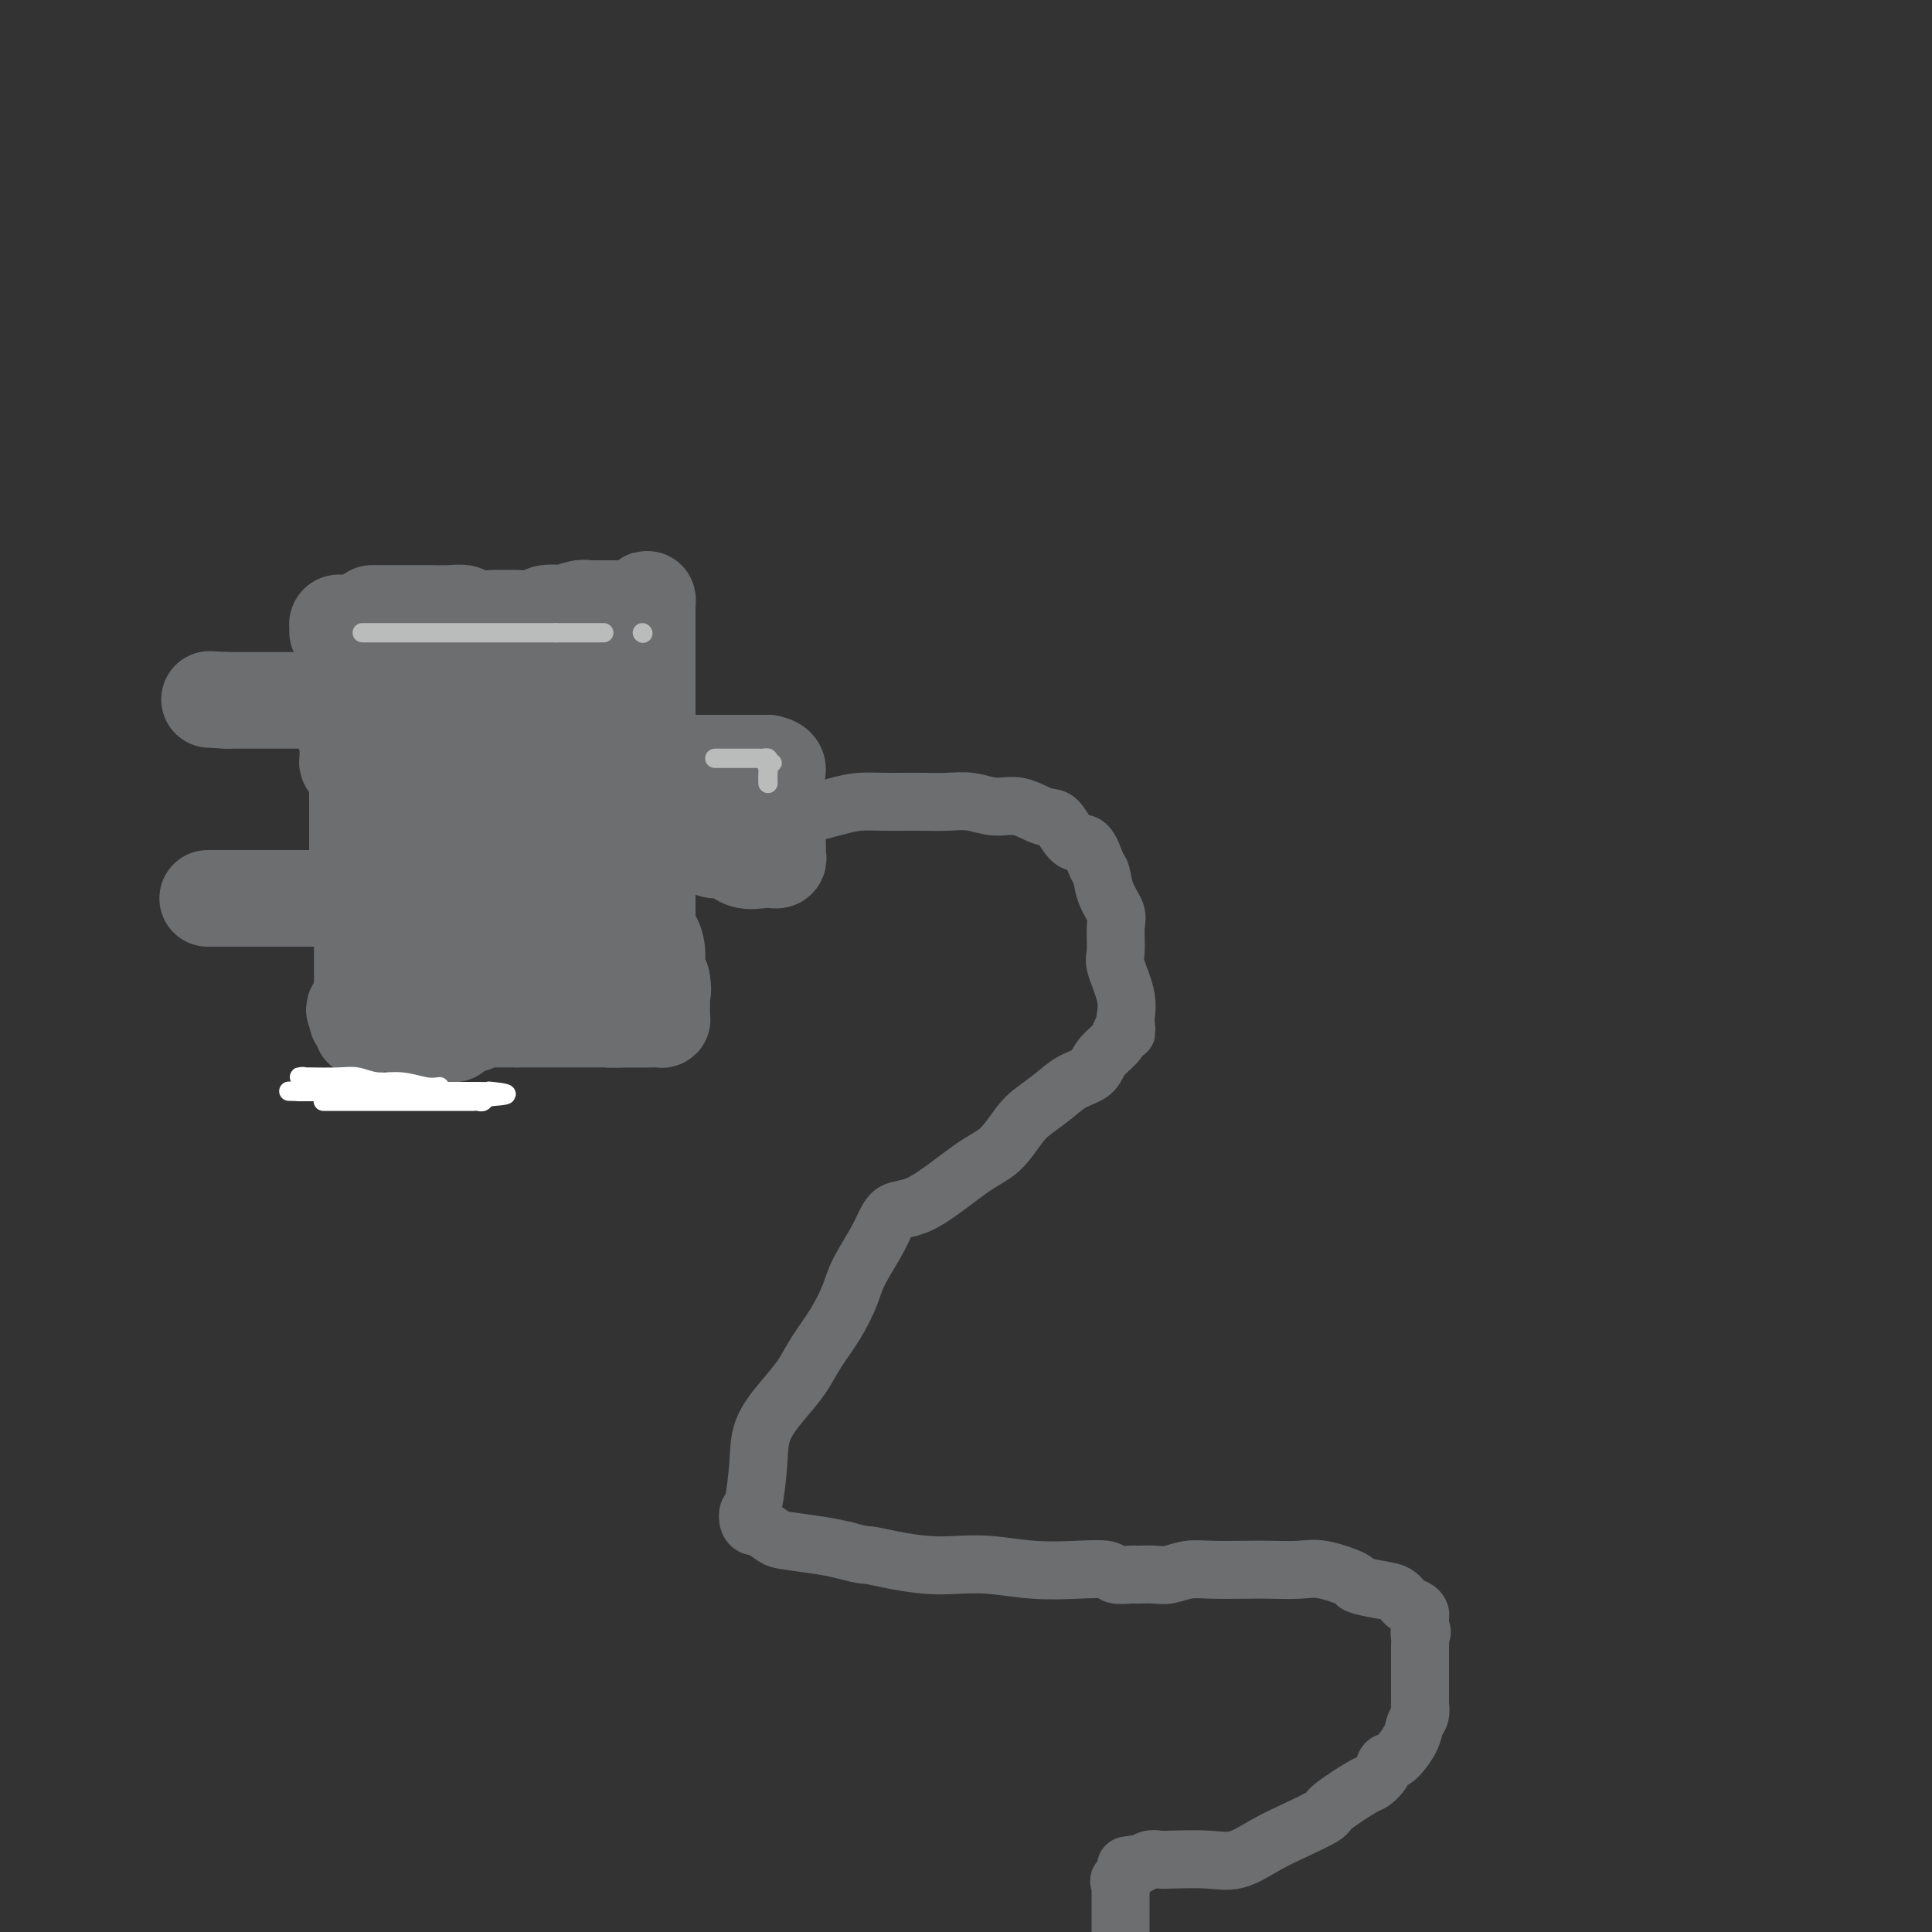 <svg viewBox='0 0 400 400' version='1.1' xmlns='http://www.w3.org/2000/svg' xmlns:xlink='http://www.w3.org/1999/xlink'><rect x="0" y="0" width="400" height="400" fill="#333333" stroke="none"/><g fill='none' stroke='#6D6E70' stroke-width='20' stroke-linecap='round' stroke-linejoin='round'><path d='M77,127c0.296,-0.000 0.591,-0.000 1,0c0.409,0.000 0.931,0.000 2,0c1.069,-0.000 2.685,-0.001 4,0c1.315,0.001 2.328,0.004 3,0c0.672,-0.004 1.003,-0.015 2,0c0.997,0.015 2.661,0.057 4,0c1.339,-0.057 2.352,-0.212 3,0c0.648,0.212 0.930,0.790 2,1c1.070,0.210 2.929,0.053 4,0c1.071,-0.053 1.356,-0.000 2,0c0.644,0.000 1.648,-0.051 3,0c1.352,0.051 3.051,0.206 4,0c0.949,-0.206 1.147,-0.773 2,-1c0.853,-0.227 2.361,-0.113 3,0c0.639,0.113 0.408,0.227 1,0c0.592,-0.227 2.005,-0.793 3,-1c0.995,-0.207 1.571,-0.056 2,0c0.429,0.056 0.709,0.015 1,0c0.291,-0.015 0.592,-0.004 1,0c0.408,0.004 0.924,0.001 1,0c0.076,-0.001 -0.287,-0.000 0,0c0.287,0.000 1.225,0.000 2,0c0.775,-0.000 1.388,-0.000 2,0'/><path d='M129,126c8.223,-0.155 2.782,-0.044 1,0c-1.782,0.044 0.097,0.021 1,0c0.903,-0.021 0.830,-0.041 1,0c0.170,0.041 0.581,0.144 1,0c0.419,-0.144 0.844,-0.533 1,-1c0.156,-0.467 0.042,-1.012 0,-1c-0.042,0.012 -0.011,0.581 0,1c0.011,0.419 0.003,0.689 0,1c-0.003,0.311 -0.001,0.664 0,1c0.001,0.336 0.000,0.653 0,1c-0.000,0.347 -0.000,0.722 0,1c0.000,0.278 0.000,0.460 0,1c-0.000,0.540 -0.000,1.439 0,2c0.000,0.561 0.000,0.783 0,1c-0.000,0.217 -0.000,0.429 0,1c0.000,0.571 0.000,1.500 0,2c-0.000,0.500 -0.000,0.571 0,1c0.000,0.429 0.000,1.214 0,2'/><path d='M134,139c0.000,2.373 0.000,0.807 0,1c0.000,0.193 0.000,2.146 0,3c0.000,0.854 0.000,0.608 0,1c0.000,0.392 -0.000,1.421 0,2c0.000,0.579 0.000,0.706 0,1c-0.000,0.294 -0.000,0.754 0,1c0.000,0.246 0.000,0.278 0,1c-0.000,0.722 -0.000,2.135 0,3c0.000,0.865 0.000,1.183 0,2c-0.000,0.817 -0.000,2.133 0,3c0.000,0.867 0.000,1.286 0,2c-0.000,0.714 -0.000,1.725 0,3c0.000,1.275 0.000,2.815 0,4c-0.000,1.185 -0.000,2.014 0,3c0.000,0.986 0.000,2.130 0,3c-0.000,0.870 -0.000,1.468 0,3c0.000,1.532 0.000,3.998 0,5c-0.000,1.002 -0.000,0.541 0,1c0.000,0.459 0.000,1.839 0,3c-0.000,1.161 -0.000,2.104 0,3c0.000,0.896 0.000,1.746 0,2c-0.000,0.254 -0.001,-0.086 0,0c0.001,0.086 0.003,0.599 0,1c-0.003,0.401 -0.011,0.690 0,1c0.011,0.310 0.041,0.643 0,1c-0.041,0.357 -0.152,0.739 0,1c0.152,0.261 0.566,0.400 1,1c0.434,0.600 0.886,1.662 1,3c0.114,1.338 -0.110,2.954 0,4c0.110,1.046 0.555,1.523 1,2'/><path d='M137,203c0.464,2.179 0.124,2.625 0,3c-0.124,0.375 -0.034,0.679 0,1c0.034,0.321 0.010,0.660 0,1c-0.010,0.340 -0.006,0.679 0,1c0.006,0.321 0.013,0.622 0,1c-0.013,0.378 -0.045,0.833 0,1c0.045,0.167 0.167,0.045 0,0c-0.167,-0.045 -0.625,-0.012 -1,0c-0.375,0.012 -0.668,0.003 -1,0c-0.332,-0.003 -0.703,-0.001 -1,0c-0.297,0.001 -0.522,0.000 -1,0c-0.478,-0.000 -1.211,-0.000 -2,0c-0.789,0.000 -1.634,0.000 -2,0c-0.366,-0.000 -0.254,-0.000 -1,0c-0.746,0.000 -2.349,0.000 -3,0c-0.651,-0.000 -0.349,-0.000 -1,0c-0.651,0.000 -2.253,0.000 -3,0c-0.747,-0.000 -0.637,-0.000 -1,0c-0.363,0.000 -1.198,0.000 -2,0c-0.802,-0.000 -1.571,-0.000 -2,0c-0.429,0.000 -0.517,0.000 -1,0c-0.483,-0.000 -1.361,-0.000 -2,0c-0.639,0.000 -1.040,0.000 -2,0c-0.960,-0.000 -2.480,-0.000 -4,0'/><path d='M107,211c-4.913,0.000 -3.195,0.000 -3,0c0.195,-0.000 -1.131,-0.000 -2,0c-0.869,0.000 -1.280,0.000 -2,0c-0.720,-0.000 -1.749,-0.000 -2,0c-0.251,0.000 0.277,0.000 0,0c-0.277,-0.000 -1.358,-0.000 -2,0c-0.642,0.000 -0.844,0.000 -1,0c-0.156,-0.000 -0.266,-0.000 -1,0c-0.734,0.000 -2.092,0.001 -3,0c-0.908,-0.001 -1.368,-0.003 -2,0c-0.632,0.003 -1.437,0.013 -2,0c-0.563,-0.013 -0.883,-0.049 -1,0c-0.117,0.049 -0.031,0.182 0,0c0.031,-0.182 0.008,-0.678 0,-1c-0.008,-0.322 -0.002,-0.471 0,-1c0.002,-0.529 0.001,-1.437 0,-2c-0.001,-0.563 -0.000,-0.782 0,-1'/><path d='M86,206c-0.155,-0.953 -0.041,-0.836 0,-1c0.041,-0.164 0.011,-0.611 0,-1c-0.011,-0.389 -0.003,-0.721 0,-1c0.003,-0.279 0.002,-0.504 0,-1c-0.002,-0.496 -0.004,-1.264 0,-2c0.004,-0.736 0.015,-1.440 0,-2c-0.015,-0.560 -0.057,-0.975 0,-1c0.057,-0.025 0.211,0.341 0,0c-0.211,-0.341 -0.788,-1.391 -1,-2c-0.212,-0.609 -0.061,-0.779 0,-1c0.061,-0.221 0.030,-0.492 0,-1c-0.030,-0.508 -0.061,-1.253 0,-2c0.061,-0.747 0.212,-1.494 0,-2c-0.212,-0.506 -0.789,-0.769 -1,-1c-0.211,-0.231 -0.056,-0.429 0,-1c0.056,-0.571 0.015,-1.515 0,-2c-0.015,-0.485 -0.003,-0.510 0,-1c0.003,-0.490 -0.003,-1.443 0,-2c0.003,-0.557 0.016,-0.717 0,-1c-0.016,-0.283 -0.061,-0.690 0,-1c0.061,-0.310 0.226,-0.525 0,-1c-0.226,-0.475 -0.844,-1.211 -1,-2c-0.156,-0.789 0.151,-1.630 0,-2c-0.151,-0.370 -0.759,-0.271 -1,-1c-0.241,-0.729 -0.116,-2.288 0,-3c0.116,-0.712 0.224,-0.576 0,-1c-0.224,-0.424 -0.778,-1.407 -1,-2c-0.222,-0.593 -0.111,-0.797 0,-1'/><path d='M81,167c-0.769,-6.312 -0.192,-2.593 0,-2c0.192,0.593 -0.001,-1.939 0,-3c0.001,-1.061 0.196,-0.650 0,-1c-0.196,-0.350 -0.785,-1.461 -1,-2c-0.215,-0.539 -0.058,-0.507 0,-1c0.058,-0.493 0.015,-1.511 0,-2c-0.015,-0.489 -0.004,-0.449 0,-1c0.004,-0.551 0.001,-1.692 0,-2c-0.001,-0.308 -0.001,0.216 0,0c0.001,-0.216 0.001,-1.171 0,-2c-0.001,-0.829 -0.004,-1.533 0,-2c0.004,-0.467 0.015,-0.699 0,-1c-0.015,-0.301 -0.057,-0.672 0,-1c0.057,-0.328 0.211,-0.613 0,-1c-0.211,-0.387 -0.789,-0.877 -1,-1c-0.211,-0.123 -0.057,0.122 0,0c0.057,-0.122 0.015,-0.611 0,-1c-0.015,-0.389 -0.004,-0.678 0,-1c0.004,-0.322 0.001,-0.678 0,-1c-0.001,-0.322 -0.001,-0.612 0,-1c0.001,-0.388 0.003,-0.875 0,-1c-0.003,-0.125 -0.011,0.111 0,0c0.011,-0.111 0.041,-0.568 0,-1c-0.041,-0.432 -0.155,-0.838 0,-1c0.155,-0.162 0.577,-0.081 1,0'/><path d='M80,138c0.253,-4.457 1.384,-1.100 3,0c1.616,1.100 3.717,-0.059 5,0c1.283,0.059 1.749,1.334 3,2c1.251,0.666 3.288,0.722 5,1c1.712,0.278 3.098,0.778 4,1c0.902,0.222 1.319,0.165 3,0c1.681,-0.165 4.626,-0.440 6,0c1.374,0.440 1.177,1.594 2,2c0.823,0.406 2.665,0.065 4,0c1.335,-0.065 2.161,0.147 3,0c0.839,-0.147 1.689,-0.652 2,-1c0.311,-0.348 0.083,-0.540 0,-1c-0.083,-0.460 -0.021,-1.187 0,-1c0.021,0.187 0.002,1.290 0,2c-0.002,0.710 0.014,1.027 0,2c-0.014,0.973 -0.056,2.601 0,4c0.056,1.399 0.211,2.568 0,4c-0.211,1.432 -0.789,3.128 -1,5c-0.211,1.872 -0.054,3.919 0,6c0.054,2.081 0.004,4.197 0,6c-0.004,1.803 0.037,3.293 0,5c-0.037,1.707 -0.154,3.631 0,5c0.154,1.369 0.577,2.185 1,3'/><path d='M120,183c0.000,6.923 0.000,3.730 0,3c-0.000,-0.730 -0.000,1.005 0,2c0.000,0.995 0.000,1.252 0,2c-0.000,0.748 -0.000,1.988 0,3c0.000,1.012 0.000,1.798 0,3c-0.000,1.202 -0.000,2.821 0,4c0.000,1.179 0.001,1.918 0,3c-0.001,1.082 -0.002,2.506 0,3c0.002,0.494 0.009,0.056 0,0c-0.009,-0.056 -0.033,0.269 0,0c0.033,-0.269 0.122,-1.130 0,-2c-0.122,-0.870 -0.455,-1.747 -1,-2c-0.545,-0.253 -1.301,0.119 -2,0c-0.699,-0.119 -1.343,-0.728 -2,-1c-0.657,-0.272 -1.329,-0.206 -2,-1c-0.671,-0.794 -1.340,-2.447 -2,-3c-0.660,-0.553 -1.311,-0.007 -2,0c-0.689,0.007 -1.417,-0.524 -2,-1c-0.583,-0.476 -1.021,-0.898 -2,-1c-0.979,-0.102 -2.500,0.117 -3,0c-0.500,-0.117 0.020,-0.568 0,-1c-0.020,-0.432 -0.580,-0.845 -1,-1c-0.420,-0.155 -0.700,-0.052 -1,0c-0.300,0.052 -0.619,0.052 -1,0c-0.381,-0.052 -0.823,-0.158 -1,0c-0.177,0.158 -0.088,0.579 0,1'/><path d='M98,194c-2.011,-0.415 -0.539,0.048 0,0c0.539,-0.048 0.144,-0.606 0,-1c-0.144,-0.394 -0.039,-0.625 0,-1c0.039,-0.375 0.010,-0.896 0,-4c-0.010,-3.104 -0.003,-8.791 0,-12c0.003,-3.209 0.001,-3.938 0,-5c-0.001,-1.062 -0.000,-2.456 0,-4c0.000,-1.544 0.001,-3.238 0,-4c-0.001,-0.762 -0.004,-0.594 0,-1c0.004,-0.406 0.015,-1.387 0,-2c-0.015,-0.613 -0.056,-0.857 0,-2c0.056,-1.143 0.208,-3.184 0,-4c-0.208,-0.816 -0.778,-0.406 -1,-1c-0.222,-0.594 -0.098,-2.191 0,-3c0.098,-0.809 0.171,-0.829 0,-1c-0.171,-0.171 -0.584,-0.493 -1,1c-0.416,1.493 -0.833,4.802 -1,8c-0.167,3.198 -0.083,6.284 0,10c0.083,3.716 0.167,8.062 1,12c0.833,3.938 2.417,7.469 4,11'/><path d='M100,191c1.389,4.873 2.361,5.555 3,6c0.639,0.445 0.944,0.652 1,1c0.056,0.348 -0.136,0.838 0,1c0.136,0.162 0.600,-0.002 1,0c0.400,0.002 0.737,0.170 1,0c0.263,-0.170 0.452,-0.679 1,-1c0.548,-0.321 1.453,-0.456 2,-1c0.547,-0.544 0.735,-1.499 1,-3c0.265,-1.501 0.607,-3.549 1,-6c0.393,-2.451 0.839,-5.305 1,-8c0.161,-2.695 0.039,-5.230 0,-7c-0.039,-1.770 0.005,-2.774 0,-4c-0.005,-1.226 -0.060,-2.673 0,-4c0.060,-1.327 0.235,-2.533 0,-3c-0.235,-0.467 -0.881,-0.193 -1,0c-0.119,0.193 0.287,0.305 0,0c-0.287,-0.305 -1.268,-1.029 -3,0c-1.732,1.029 -4.215,3.809 -6,7c-1.785,3.191 -2.873,6.791 -4,10c-1.127,3.209 -2.295,6.026 -3,8c-0.705,1.974 -0.949,3.106 -1,4c-0.051,0.894 0.089,1.549 0,2c-0.089,0.451 -0.409,0.698 0,0c0.409,-0.698 1.545,-2.342 2,-4c0.455,-1.658 0.227,-3.329 0,-5'/><path d='M96,184c0.541,-1.798 0.892,-2.794 1,-4c0.108,-1.206 -0.027,-2.621 0,-3c0.027,-0.379 0.218,0.277 0,1c-0.218,0.723 -0.843,1.511 -2,3c-1.157,1.489 -2.846,3.678 -4,5c-1.154,1.322 -1.773,1.775 -2,3c-0.227,1.225 -0.061,3.221 0,4c0.061,0.779 0.017,0.342 0,1c-0.017,0.658 -0.005,2.411 0,3c0.005,0.589 0.005,0.014 0,0c-0.005,-0.014 -0.015,0.532 0,1c0.015,0.468 0.053,0.858 0,1c-0.053,0.142 -0.199,0.037 -1,0c-0.801,-0.037 -2.256,-0.007 -3,0c-0.744,0.007 -0.777,-0.010 -1,0c-0.223,0.010 -0.638,0.048 -1,0c-0.362,-0.048 -0.672,-0.182 -1,0c-0.328,0.182 -0.674,0.681 -1,1c-0.326,0.319 -0.633,0.457 -1,1c-0.367,0.543 -0.794,1.491 -1,2c-0.206,0.509 -0.189,0.580 -1,1c-0.811,0.420 -2.449,1.190 -3,2c-0.551,0.810 -0.015,1.660 0,2c0.015,0.340 -0.493,0.170 -1,0'/><path d='M74,208c-1.242,1.575 -0.347,1.013 0,1c0.347,-0.013 0.145,0.524 0,1c-0.145,0.476 -0.235,0.893 0,1c0.235,0.107 0.795,-0.095 1,0c0.205,0.095 0.055,0.487 0,1c-0.055,0.513 -0.016,1.147 0,1c0.016,-0.147 0.008,-1.073 0,-2'/><path d='M75,211c0.155,0.386 0.041,-0.148 0,-1c-0.041,-0.852 -0.011,-2.020 0,-3c0.011,-0.980 0.003,-1.771 0,-3c-0.003,-1.229 -0.001,-2.895 0,-4c0.001,-1.105 0.001,-1.650 0,-3c-0.001,-1.350 -0.004,-3.505 0,-5c0.004,-1.495 0.015,-2.329 0,-3c-0.015,-0.671 -0.057,-1.179 0,-2c0.057,-0.821 0.211,-1.953 0,-3c-0.211,-1.047 -0.789,-2.008 -1,-3c-0.211,-0.992 -0.057,-2.017 0,-3c0.057,-0.983 0.015,-1.926 0,-3c-0.015,-1.074 -0.003,-2.278 0,-3c0.003,-0.722 -0.002,-0.960 0,-2c0.002,-1.040 0.011,-2.881 0,-4c-0.011,-1.119 -0.041,-1.517 0,-2c0.041,-0.483 0.155,-1.050 0,-2c-0.155,-0.950 -0.577,-2.282 -1,-3c-0.423,-0.718 -0.846,-0.822 -1,-1c-0.154,-0.178 -0.040,-0.429 0,-1c0.040,-0.571 0.007,-1.461 0,-2c-0.007,-0.539 0.012,-0.726 0,-1c-0.012,-0.274 -0.056,-0.634 0,-1c0.056,-0.366 0.211,-0.736 0,-1c-0.211,-0.264 -0.789,-0.422 -1,-1c-0.211,-0.578 -0.057,-1.578 0,-2c0.057,-0.422 0.015,-0.268 0,-1c-0.015,-0.732 -0.004,-2.352 0,-3c0.004,-0.648 0.002,-0.324 0,0'/><path d='M71,145c-0.619,-10.634 -0.166,-4.218 0,-2c0.166,2.218 0.046,0.240 0,-1c-0.046,-1.240 -0.016,-1.741 0,-2c0.016,-0.259 0.018,-0.275 0,-1c-0.018,-0.725 -0.057,-2.159 0,-3c0.057,-0.841 0.210,-1.091 0,-2c-0.210,-0.909 -0.784,-2.478 -1,-3c-0.216,-0.522 -0.076,0.003 0,0c0.076,-0.003 0.086,-0.534 0,-1c-0.086,-0.466 -0.268,-0.867 0,-1c0.268,-0.133 0.986,0.003 2,0c1.014,-0.003 2.325,-0.144 4,0c1.675,0.144 3.716,0.575 6,1c2.284,0.425 4.813,0.846 7,1c2.187,0.154 4.033,0.041 6,0c1.967,-0.041 4.054,-0.012 5,0c0.946,0.012 0.753,0.006 2,0c1.247,-0.006 3.936,-0.013 5,0c1.064,0.013 0.502,0.045 1,0c0.498,-0.045 2.057,-0.166 3,0c0.943,0.166 1.269,0.619 2,1c0.731,0.381 1.865,0.691 3,1'/><path d='M116,133c6.861,0.632 2.014,0.212 1,0c-1.014,-0.212 1.804,-0.214 3,0c1.196,0.214 0.768,0.646 1,1c0.232,0.354 1.123,0.631 2,1c0.877,0.369 1.741,0.832 2,1c0.259,0.168 -0.088,0.042 0,0c0.088,-0.042 0.612,-0.002 1,0c0.388,0.002 0.640,-0.036 1,0c0.360,0.036 0.829,0.147 1,0c0.171,-0.147 0.046,-0.552 0,0c-0.046,0.552 -0.012,2.061 0,4c0.012,1.939 0.003,4.306 0,6c-0.003,1.694 -0.001,2.713 0,4c0.001,1.287 -0.001,2.842 0,4c0.001,1.158 0.004,1.920 0,4c-0.004,2.080 -0.015,5.478 0,7c0.015,1.522 0.057,1.169 0,2c-0.057,0.831 -0.211,2.845 0,4c0.211,1.155 0.789,1.452 1,2c0.211,0.548 0.056,1.346 0,2c-0.056,0.654 -0.012,1.163 0,2c0.012,0.837 -0.008,2.000 0,3c0.008,1.000 0.043,1.835 0,3c-0.043,1.165 -0.166,2.660 0,4c0.166,1.340 0.619,2.526 1,4c0.381,1.474 0.691,3.237 1,5'/><path d='M131,196c0.690,9.234 0.916,4.319 1,3c0.084,-1.319 0.025,0.959 0,2c-0.025,1.041 -0.017,0.845 0,1c0.017,0.155 0.043,0.661 0,1c-0.043,0.339 -0.155,0.511 0,1c0.155,0.489 0.578,1.294 1,2c0.422,0.706 0.844,1.314 1,2c0.156,0.686 0.045,1.452 0,2c-0.045,0.548 -0.023,0.879 0,1c0.023,0.121 0.048,0.033 0,0c-0.048,-0.033 -0.170,-0.012 -1,0c-0.830,0.012 -2.368,0.013 -3,0c-0.632,-0.013 -0.357,-0.042 -1,0c-0.643,0.042 -2.204,0.155 -3,0c-0.796,-0.155 -0.828,-0.578 -1,-1c-0.172,-0.422 -0.484,-0.841 -1,-1c-0.516,-0.159 -1.236,-0.057 -2,0c-0.764,0.057 -1.570,0.068 -2,0c-0.430,-0.068 -0.482,-0.214 -1,0c-0.518,0.214 -1.501,0.789 -2,1c-0.499,0.211 -0.515,0.056 -1,0c-0.485,-0.056 -1.439,-0.015 -2,0c-0.561,0.015 -0.728,0.004 -1,0c-0.272,-0.004 -0.650,-0.001 -1,0c-0.350,0.001 -0.671,0.000 -1,0c-0.329,-0.000 -0.664,-0.000 -1,0'/><path d='M110,210c-4.329,0.016 -3.150,0.056 -3,0c0.150,-0.056 -0.729,-0.207 -2,0c-1.271,0.207 -2.935,0.773 -4,1c-1.065,0.227 -1.533,0.116 -2,0c-0.467,-0.116 -0.933,-0.238 -1,0c-0.067,0.238 0.266,0.834 0,1c-0.266,0.166 -1.132,-0.099 -2,0c-0.868,0.099 -1.738,0.562 -2,1c-0.262,0.438 0.085,0.849 0,1c-0.085,0.151 -0.601,0.040 -1,0c-0.399,-0.040 -0.680,-0.011 -1,0c-0.320,0.011 -0.677,0.003 -1,0c-0.323,-0.003 -0.611,-0.001 -1,0c-0.389,0.001 -0.877,0.001 -1,0c-0.123,-0.001 0.121,-0.004 0,0c-0.121,0.004 -0.606,0.016 -1,0c-0.394,-0.016 -0.698,-0.060 -1,0c-0.302,0.060 -0.603,0.223 -1,0c-0.397,-0.223 -0.891,-0.833 -1,-1c-0.109,-0.167 0.167,0.110 0,0c-0.167,-0.110 -0.777,-0.607 -1,-1c-0.223,-0.393 -0.060,-0.683 0,-1c0.060,-0.317 0.016,-0.662 0,-1c-0.016,-0.338 -0.005,-0.668 0,-1c0.005,-0.332 0.002,-0.666 0,-1'/><path d='M84,208c-0.622,-1.156 -0.178,-1.044 0,-1c0.178,0.044 0.089,0.022 0,0'/><path d='M75,186c-0.265,0.000 -0.530,0.000 -1,0c-0.470,0.000 -1.144,0.000 -2,0c-0.856,0.000 -1.894,0.000 -3,0c-1.106,0.000 -2.280,0.000 -3,0c-0.720,0.000 -0.985,0.000 -2,0c-1.015,0.000 -2.780,0.000 -4,0c-1.220,0.000 -1.895,0.000 -3,0c-1.105,0.000 -2.639,0.000 -4,0c-1.361,0.000 -2.547,0.000 -4,0c-1.453,0.000 -3.173,0.000 -4,0c-0.827,0.000 -0.761,0.000 -1,0c-0.239,0.000 -0.783,0.000 -1,0c-0.217,0.000 -0.109,0.000 0,0'/><path d='M85,147c0.060,0.000 0.120,0.001 0,0c-0.120,-0.001 -0.419,-0.003 -1,0c-0.581,0.003 -1.443,0.011 -2,0c-0.557,-0.011 -0.810,-0.041 -1,0c-0.190,0.041 -0.316,0.155 -1,0c-0.684,-0.155 -1.924,-0.577 -3,-1c-1.076,-0.423 -1.987,-0.845 -3,-1c-1.013,-0.155 -2.127,-0.041 -3,0c-0.873,0.041 -1.506,0.011 -2,0c-0.494,-0.011 -0.850,-0.003 -1,0c-0.150,0.003 -0.093,0.001 -1,0c-0.907,-0.001 -2.779,-0.000 -4,0c-1.221,0.000 -1.790,0.000 -3,0c-1.210,-0.000 -3.059,-0.000 -5,0c-1.941,0.000 -3.973,0.000 -5,0c-1.027,-0.000 -1.048,-0.000 -1,0c0.048,0.000 0.167,0.000 0,0c-0.167,-0.000 -0.619,-0.000 -1,0c-0.381,0.000 -0.690,0.000 -1,0'/><path d='M47,145c-6.333,-0.333 -3.167,-0.167 0,0'/><path d='M139,158c0.378,0.000 0.756,0.000 1,0c0.244,0.000 0.356,0.000 1,0c0.644,0.000 1.822,0.000 3,0c1.178,0.000 2.356,0.000 3,0c0.644,0.000 0.754,0.000 1,0c0.246,0.000 0.628,0.000 1,0c0.372,0.000 0.734,0.000 1,0c0.266,0.000 0.434,0.000 1,0c0.566,0.000 1.528,0.000 2,0c0.472,0.000 0.455,0.000 1,0c0.545,-0.000 1.652,0.000 2,0c0.348,0.000 -0.064,0.000 0,0c0.064,0.000 0.605,0.000 1,0c0.395,0.000 0.645,0.000 1,0c0.355,0.000 0.816,0.000 1,0c0.184,0.000 0.092,0.000 0,0'/><path d='M159,158c3.321,0.615 1.622,2.154 1,3c-0.622,0.846 -0.168,1.000 0,2c0.168,1.000 0.049,2.846 0,4c-0.049,1.154 -0.027,1.617 0,2c0.027,0.383 0.060,0.685 0,1c-0.060,0.315 -0.212,0.644 0,1c0.212,0.356 0.789,0.739 1,1c0.211,0.261 0.056,0.398 0,1c-0.056,0.602 -0.014,1.668 0,2c0.014,0.332 -0.000,-0.069 0,0c0.000,0.069 0.015,0.607 0,1c-0.015,0.393 -0.061,0.641 0,1c0.061,0.359 0.228,0.830 0,1c-0.228,0.170 -0.851,0.038 -1,0c-0.149,-0.038 0.175,0.019 0,0c-0.175,-0.019 -0.849,-0.114 -2,0c-1.151,0.114 -2.780,0.437 -4,0c-1.220,-0.437 -2.032,-1.634 -3,-2c-0.968,-0.366 -2.090,0.098 -3,0c-0.910,-0.098 -1.606,-0.758 -2,-1c-0.394,-0.242 -0.487,-0.065 -1,0c-0.513,0.065 -1.447,0.017 -2,0c-0.553,-0.017 -0.726,-0.005 -1,0c-0.274,0.005 -0.650,0.001 -1,0c-0.350,-0.001 -0.675,-0.001 -1,0'/><path d='M140,175c-2.783,-0.155 0.760,-0.041 2,0c1.240,0.041 0.178,0.011 0,0c-0.178,-0.011 0.527,-0.003 1,0c0.473,0.003 0.714,0.001 1,0c0.286,-0.001 0.615,-0.000 1,0c0.385,0.000 0.824,0.000 1,0c0.176,-0.000 0.088,-0.000 0,0'/></g>
<g fill='none' stroke='#6D6E70' stroke-width='12' stroke-linecap='round' stroke-linejoin='round'><path d='M157,174c0.024,-0.340 0.049,-0.680 0,-1c-0.049,-0.320 -0.171,-0.621 0,-1c0.171,-0.379 0.634,-0.836 1,-1c0.366,-0.164 0.634,-0.034 1,0c0.366,0.034 0.829,-0.029 1,0c0.171,0.029 0.049,0.151 0,0c-0.049,-0.151 -0.024,-0.576 0,-1'/><path d='M160,170c0.467,-0.844 0.133,-0.956 0,-1c-0.133,-0.044 -0.067,-0.022 0,0'/><path d='M156,171c0.201,-0.026 0.402,-0.052 1,0c0.598,0.052 1.593,0.182 2,0c0.407,-0.182 0.226,-0.676 1,-1c0.774,-0.324 2.503,-0.479 5,-1c2.497,-0.521 5.762,-1.408 8,-2c2.238,-0.592 3.448,-0.890 5,-1c1.552,-0.110 3.446,-0.031 5,0c1.554,0.031 2.767,0.012 4,0c1.233,-0.012 2.485,-0.019 4,0c1.515,0.019 3.294,0.065 5,0c1.706,-0.065 3.338,-0.242 5,0c1.662,0.242 3.354,0.903 5,1c1.646,0.097 3.245,-0.370 5,0c1.755,0.370 3.664,1.577 5,2c1.336,0.423 2.098,0.061 3,1c0.902,0.939 1.942,3.177 3,4c1.058,0.823 2.133,0.230 3,1c0.867,0.770 1.524,2.903 2,4c0.476,1.097 0.769,1.159 1,2c0.231,0.841 0.400,2.463 1,4c0.600,1.537 1.632,2.991 2,4c0.368,1.009 0.071,1.574 0,3c-0.071,1.426 0.084,3.712 0,5c-0.084,1.288 -0.407,1.578 0,3c0.407,1.422 1.545,3.978 2,6c0.455,2.022 0.228,3.511 0,5'/><path d='M233,211c0.366,3.818 0.279,2.364 0,2c-0.279,-0.364 -0.752,0.363 -1,1c-0.248,0.637 -0.270,1.185 -1,2c-0.730,0.815 -2.166,1.899 -3,3c-0.834,1.101 -1.065,2.221 -2,3c-0.935,0.779 -2.573,1.216 -4,2c-1.427,0.784 -2.641,1.913 -4,3c-1.359,1.087 -2.862,2.131 -4,3c-1.138,0.869 -1.912,1.564 -3,3c-1.088,1.436 -2.492,3.613 -4,5c-1.508,1.387 -3.122,1.984 -6,4c-2.878,2.016 -7.022,5.451 -10,7c-2.978,1.549 -4.792,1.214 -6,2c-1.208,0.786 -1.811,2.695 -3,5c-1.189,2.305 -2.964,5.007 -4,7c-1.036,1.993 -1.332,3.276 -2,5c-0.668,1.724 -1.706,3.887 -3,6c-1.294,2.113 -2.843,4.175 -4,6c-1.157,1.825 -1.920,3.414 -3,5c-1.080,1.586 -2.475,3.169 -4,5c-1.525,1.831 -3.180,3.908 -4,6c-0.820,2.092 -0.805,4.197 -1,7c-0.195,2.803 -0.601,6.304 -1,8c-0.399,1.696 -0.791,1.585 -1,2c-0.209,0.415 -0.237,1.354 0,2c0.237,0.646 0.737,0.999 1,1c0.263,0.001 0.289,-0.351 1,0c0.711,0.351 2.108,1.403 3,2c0.892,0.597 1.279,0.738 3,1c1.721,0.262 4.778,0.646 7,1c2.222,0.354 3.611,0.677 5,1'/><path d='M175,321c4.017,1.110 4.059,0.885 5,1c0.941,0.115 2.783,0.570 5,1c2.217,0.430 4.811,0.833 7,1c2.189,0.167 3.973,0.096 6,0c2.027,-0.096 4.295,-0.218 7,0c2.705,0.218 5.845,0.776 9,1c3.155,0.224 6.323,0.112 9,0c2.677,-0.112 4.862,-0.226 6,0c1.138,0.226 1.228,0.792 2,1c0.772,0.208 2.225,0.057 3,0c0.775,-0.057 0.871,-0.019 1,0c0.129,0.019 0.292,0.019 1,0c0.708,-0.019 1.960,-0.058 3,0c1.040,0.058 1.868,0.211 3,0c1.132,-0.211 2.567,-0.788 4,-1c1.433,-0.212 2.862,-0.059 5,0c2.138,0.059 4.984,0.022 7,0c2.016,-0.022 3.203,-0.031 5,0c1.797,0.031 4.206,0.103 6,0c1.794,-0.103 2.974,-0.379 5,0c2.026,0.379 4.899,1.415 6,2c1.101,0.585 0.431,0.720 1,1c0.569,0.280 2.377,0.705 4,1c1.623,0.295 3.062,0.460 4,1c0.938,0.540 1.376,1.454 2,2c0.624,0.546 1.435,0.724 2,1c0.565,0.276 0.883,0.651 1,1c0.117,0.349 0.031,0.671 0,1c-0.031,0.329 -0.009,0.665 0,1c0.009,0.335 0.004,0.667 0,1'/><path d='M294,337c0.774,1.278 0.207,0.973 0,1c-0.207,0.027 -0.056,0.386 0,1c0.056,0.614 0.015,1.483 0,2c-0.015,0.517 -0.004,0.683 0,1c0.004,0.317 0.001,0.785 0,1c-0.001,0.215 -0.000,0.179 0,1c0.000,0.821 0.000,2.501 0,3c-0.000,0.499 -0.000,-0.183 0,0c0.000,0.183 0.001,1.232 0,2c-0.001,0.768 -0.004,1.255 0,2c0.004,0.745 0.014,1.748 0,2c-0.014,0.252 -0.052,-0.247 0,0c0.052,0.247 0.193,1.242 0,2c-0.193,0.758 -0.719,1.281 -1,2c-0.281,0.719 -0.317,1.636 -1,3c-0.683,1.364 -2.013,3.175 -3,4c-0.987,0.825 -1.631,0.666 -2,1c-0.369,0.334 -0.462,1.163 -1,2c-0.538,0.837 -1.521,1.683 -2,2c-0.479,0.317 -0.454,0.103 -2,1c-1.546,0.897 -4.663,2.903 -6,4c-1.337,1.097 -0.892,1.285 -2,2c-1.108,0.715 -3.767,1.957 -6,3c-2.233,1.043 -4.040,1.887 -6,3c-1.960,1.113 -4.072,2.493 -6,3c-1.928,0.507 -3.672,0.139 -6,0c-2.328,-0.139 -5.240,-0.051 -7,0c-1.760,0.051 -2.369,0.065 -3,0c-0.631,-0.065 -1.285,-0.210 -2,0c-0.715,0.210 -1.490,0.774 -2,1c-0.510,0.226 -0.755,0.113 -1,0'/><path d='M235,386c-3.354,0.271 -1.238,0.447 -1,1c0.238,0.553 -1.400,1.483 -2,2c-0.600,0.517 -0.161,0.623 0,1c0.161,0.377 0.043,1.027 0,1c-0.043,-0.027 -0.012,-0.729 0,0c0.012,0.729 0.003,2.889 0,4c-0.003,1.111 -0.001,1.175 0,2c0.001,0.825 0.000,2.413 0,4'/></g>
<g fill='none' stroke='#BABBBB' stroke-width='4' stroke-linecap='round' stroke-linejoin='round'><path d='M75,131c0.430,0.000 0.860,0.000 1,0c0.140,0.000 -0.009,0.000 0,0c0.009,0.000 0.178,0.000 1,0c0.822,0.000 2.299,0.000 3,0c0.701,0.000 0.625,0.000 1,0c0.375,0.000 1.199,0.000 2,0c0.801,0.000 1.577,0.000 2,0c0.423,0.000 0.492,0.000 1,0c0.508,0.000 1.455,0.000 2,0c0.545,0.000 0.689,0.000 1,0c0.311,0.000 0.787,0.000 1,0c0.213,-0.000 0.161,0.000 1,0c0.839,0.000 2.570,0.000 3,0c0.430,0.000 -0.442,0.000 0,0c0.442,0.000 2.196,-0.000 3,0c0.804,0.000 0.657,-0.000 1,0c0.343,0.000 1.178,-0.000 2,0c0.822,0.000 1.633,-0.000 2,0c0.367,0.000 0.291,-0.000 1,0c0.709,0.000 2.203,-0.000 3,0c0.797,0.000 0.895,-0.000 1,0c0.105,0.000 0.216,-0.000 1,0c0.784,0.000 2.241,-0.000 3,0c0.759,0.000 0.820,-0.000 1,0c0.180,0.000 0.480,0.000 1,0c0.520,0.000 1.260,0.000 2,0'/><path d='M115,131c6.361,0.000 2.264,0.000 1,0c-1.264,0.000 0.305,0.000 1,0c0.695,0.000 0.515,0.000 1,0c0.485,0.000 1.636,0.000 2,0c0.364,0.000 -0.057,0.000 0,0c0.057,0.000 0.593,0.000 1,0c0.407,0.000 0.684,0.000 1,0c0.316,0.000 0.672,0.000 1,0c0.328,0.000 0.627,0.000 1,0c0.373,0.000 0.821,0.000 1,0c0.179,0.000 0.090,0.000 0,0'/><path d='M133,131c0.000,0.000 0.100,0.100 0.1,0.1'/><path d='M148,157c0.346,0.000 0.692,0.000 1,0c0.308,-0.000 0.579,-0.000 1,0c0.421,0.000 0.991,0.000 1,0c0.009,-0.000 -0.545,-0.000 0,0c0.545,0.000 2.187,0.000 3,0c0.813,-0.000 0.796,-0.001 1,0c0.204,0.001 0.629,0.003 1,0c0.371,-0.003 0.687,-0.011 1,0c0.313,0.011 0.623,0.041 1,0c0.377,-0.041 0.822,-0.155 1,0c0.178,0.155 0.089,0.577 0,1'/><path d='M159,158c1.702,0.102 0.456,-0.145 0,0c-0.456,0.145 -0.122,0.680 0,1c0.122,0.320 0.033,0.426 0,1c-0.033,0.574 -0.009,1.616 0,2c0.009,0.384 0.003,0.110 0,0c-0.003,-0.110 -0.001,-0.055 0,0'/></g>
<g fill='none' stroke='#FFFFFF' stroke-width='4' stroke-linecap='round' stroke-linejoin='round'><path d='M67,228c-0.061,0.000 -0.122,0.000 0,0c0.122,0.000 0.427,0.000 1,0c0.573,0.000 1.413,-0.000 2,0c0.587,0.000 0.921,-0.000 1,0c0.079,0.000 -0.099,0.000 0,0c0.099,-0.000 0.473,0.000 1,0c0.527,-0.000 1.206,-0.000 2,0c0.794,0.000 1.702,0.000 2,0c0.298,-0.000 -0.015,-0.000 0,0c0.015,0.000 0.357,0.000 1,0c0.643,-0.000 1.586,-0.000 2,0c0.414,0.000 0.300,0.000 1,0c0.700,-0.000 2.215,-0.000 3,0c0.785,0.000 0.841,0.000 1,0c0.159,-0.000 0.420,-0.000 1,0c0.580,0.000 1.480,0.000 2,0c0.520,-0.000 0.662,-0.000 1,0c0.338,0.000 0.873,0.000 1,0c0.127,-0.000 -0.153,-0.000 0,0c0.153,0.000 0.740,0.000 1,0c0.260,-0.000 0.193,-0.000 1,0c0.807,0.000 2.489,0.000 3,0c0.511,-0.000 -0.147,-0.000 0,0c0.147,0.000 1.100,0.001 2,0c0.900,-0.001 1.746,-0.004 2,0c0.254,0.004 -0.086,0.015 0,0c0.086,-0.015 0.598,-0.057 1,0c0.402,0.057 0.695,0.211 1,0c0.305,-0.211 0.620,-0.788 1,-1c0.380,-0.212 0.823,-0.061 1,0c0.177,0.061 0.089,0.030 0,0'/><path d='M102,227c5.443,-0.381 1.550,-0.834 0,-1c-1.550,-0.166 -0.756,-0.044 -1,0c-0.244,0.044 -1.527,0.012 -2,0c-0.473,-0.012 -0.135,-0.003 -1,0c-0.865,0.003 -2.931,0.001 -4,0c-1.069,-0.001 -1.140,-0.000 -2,0c-0.860,0.000 -2.508,0.000 -3,0c-0.492,-0.000 0.174,-0.000 0,0c-0.174,0.000 -1.187,0.000 -2,0c-0.813,-0.000 -1.427,-0.000 -2,0c-0.573,0.000 -1.103,0.000 -2,0c-0.897,-0.000 -2.159,-0.000 -3,0c-0.841,0.000 -1.262,0.000 -2,0c-0.738,-0.000 -1.795,-0.000 -3,0c-1.205,0.000 -2.560,0.000 -4,0c-1.440,-0.000 -2.965,-0.000 -4,0c-1.035,0.000 -1.581,0.000 -2,0c-0.419,-0.000 -0.710,-0.000 -1,0c-0.290,0.000 -0.578,0.000 -1,0c-0.422,-0.000 -0.978,-0.000 -1,0c-0.022,0.000 0.489,0.000 1,0'/><path d='M63,226c-6.164,-0.155 -2.074,-0.041 1,0c3.074,0.041 5.132,0.011 7,0c1.868,-0.011 3.547,-0.003 5,0c1.453,0.003 2.680,0.001 4,0c1.320,-0.001 2.731,-0.000 4,0c1.269,0.000 2.394,0.000 3,0c0.606,-0.000 0.691,-0.000 1,0c0.309,0.000 0.842,0.000 1,0c0.158,-0.000 -0.058,-0.000 0,0c0.058,0.000 0.392,0.000 1,0c0.608,-0.000 1.490,-0.000 2,0c0.510,0.000 0.647,0.000 1,0c0.353,-0.000 0.922,-0.000 1,0c0.078,0.000 -0.333,0.000 0,0c0.333,-0.000 1.411,-0.000 2,0c0.589,0.000 0.688,0.000 1,0c0.312,-0.000 0.836,-0.000 1,0c0.164,0.000 -0.031,0.000 0,0c0.031,-0.000 0.287,-0.000 0,0c-0.287,0.000 -1.116,0.000 -2,0c-0.884,-0.000 -1.824,-0.000 -3,0c-1.176,0.000 -2.588,0.000 -4,0'/><path d='M89,226c-1.146,0.000 -0.511,0.000 -1,0c-0.489,-0.000 -2.103,-0.000 -3,0c-0.897,0.000 -1.077,0.000 -2,0c-0.923,-0.000 -2.590,-0.000 -3,0c-0.410,0.000 0.435,0.001 0,0c-0.435,-0.001 -2.150,-0.003 -3,0c-0.850,0.003 -0.834,0.011 -1,0c-0.166,-0.011 -0.515,-0.042 -1,0c-0.485,0.042 -1.107,0.156 -2,0c-0.893,-0.156 -2.056,-0.581 -3,-1c-0.944,-0.419 -1.668,-0.830 -2,-1c-0.332,-0.170 -0.272,-0.098 -1,0c-0.728,0.098 -2.245,0.222 -3,0c-0.755,-0.222 -0.747,-0.791 -1,-1c-0.253,-0.209 -0.767,-0.057 -1,0c-0.233,0.057 -0.184,0.019 0,0c0.184,-0.019 0.505,-0.020 2,0c1.495,0.020 4.164,0.062 6,0c1.836,-0.062 2.837,-0.226 4,0c1.163,0.226 2.487,0.844 4,1c1.513,0.156 3.215,-0.150 5,0c1.785,0.150 3.653,0.757 5,1c1.347,0.243 2.174,0.121 3,0'/></g>
</svg>
